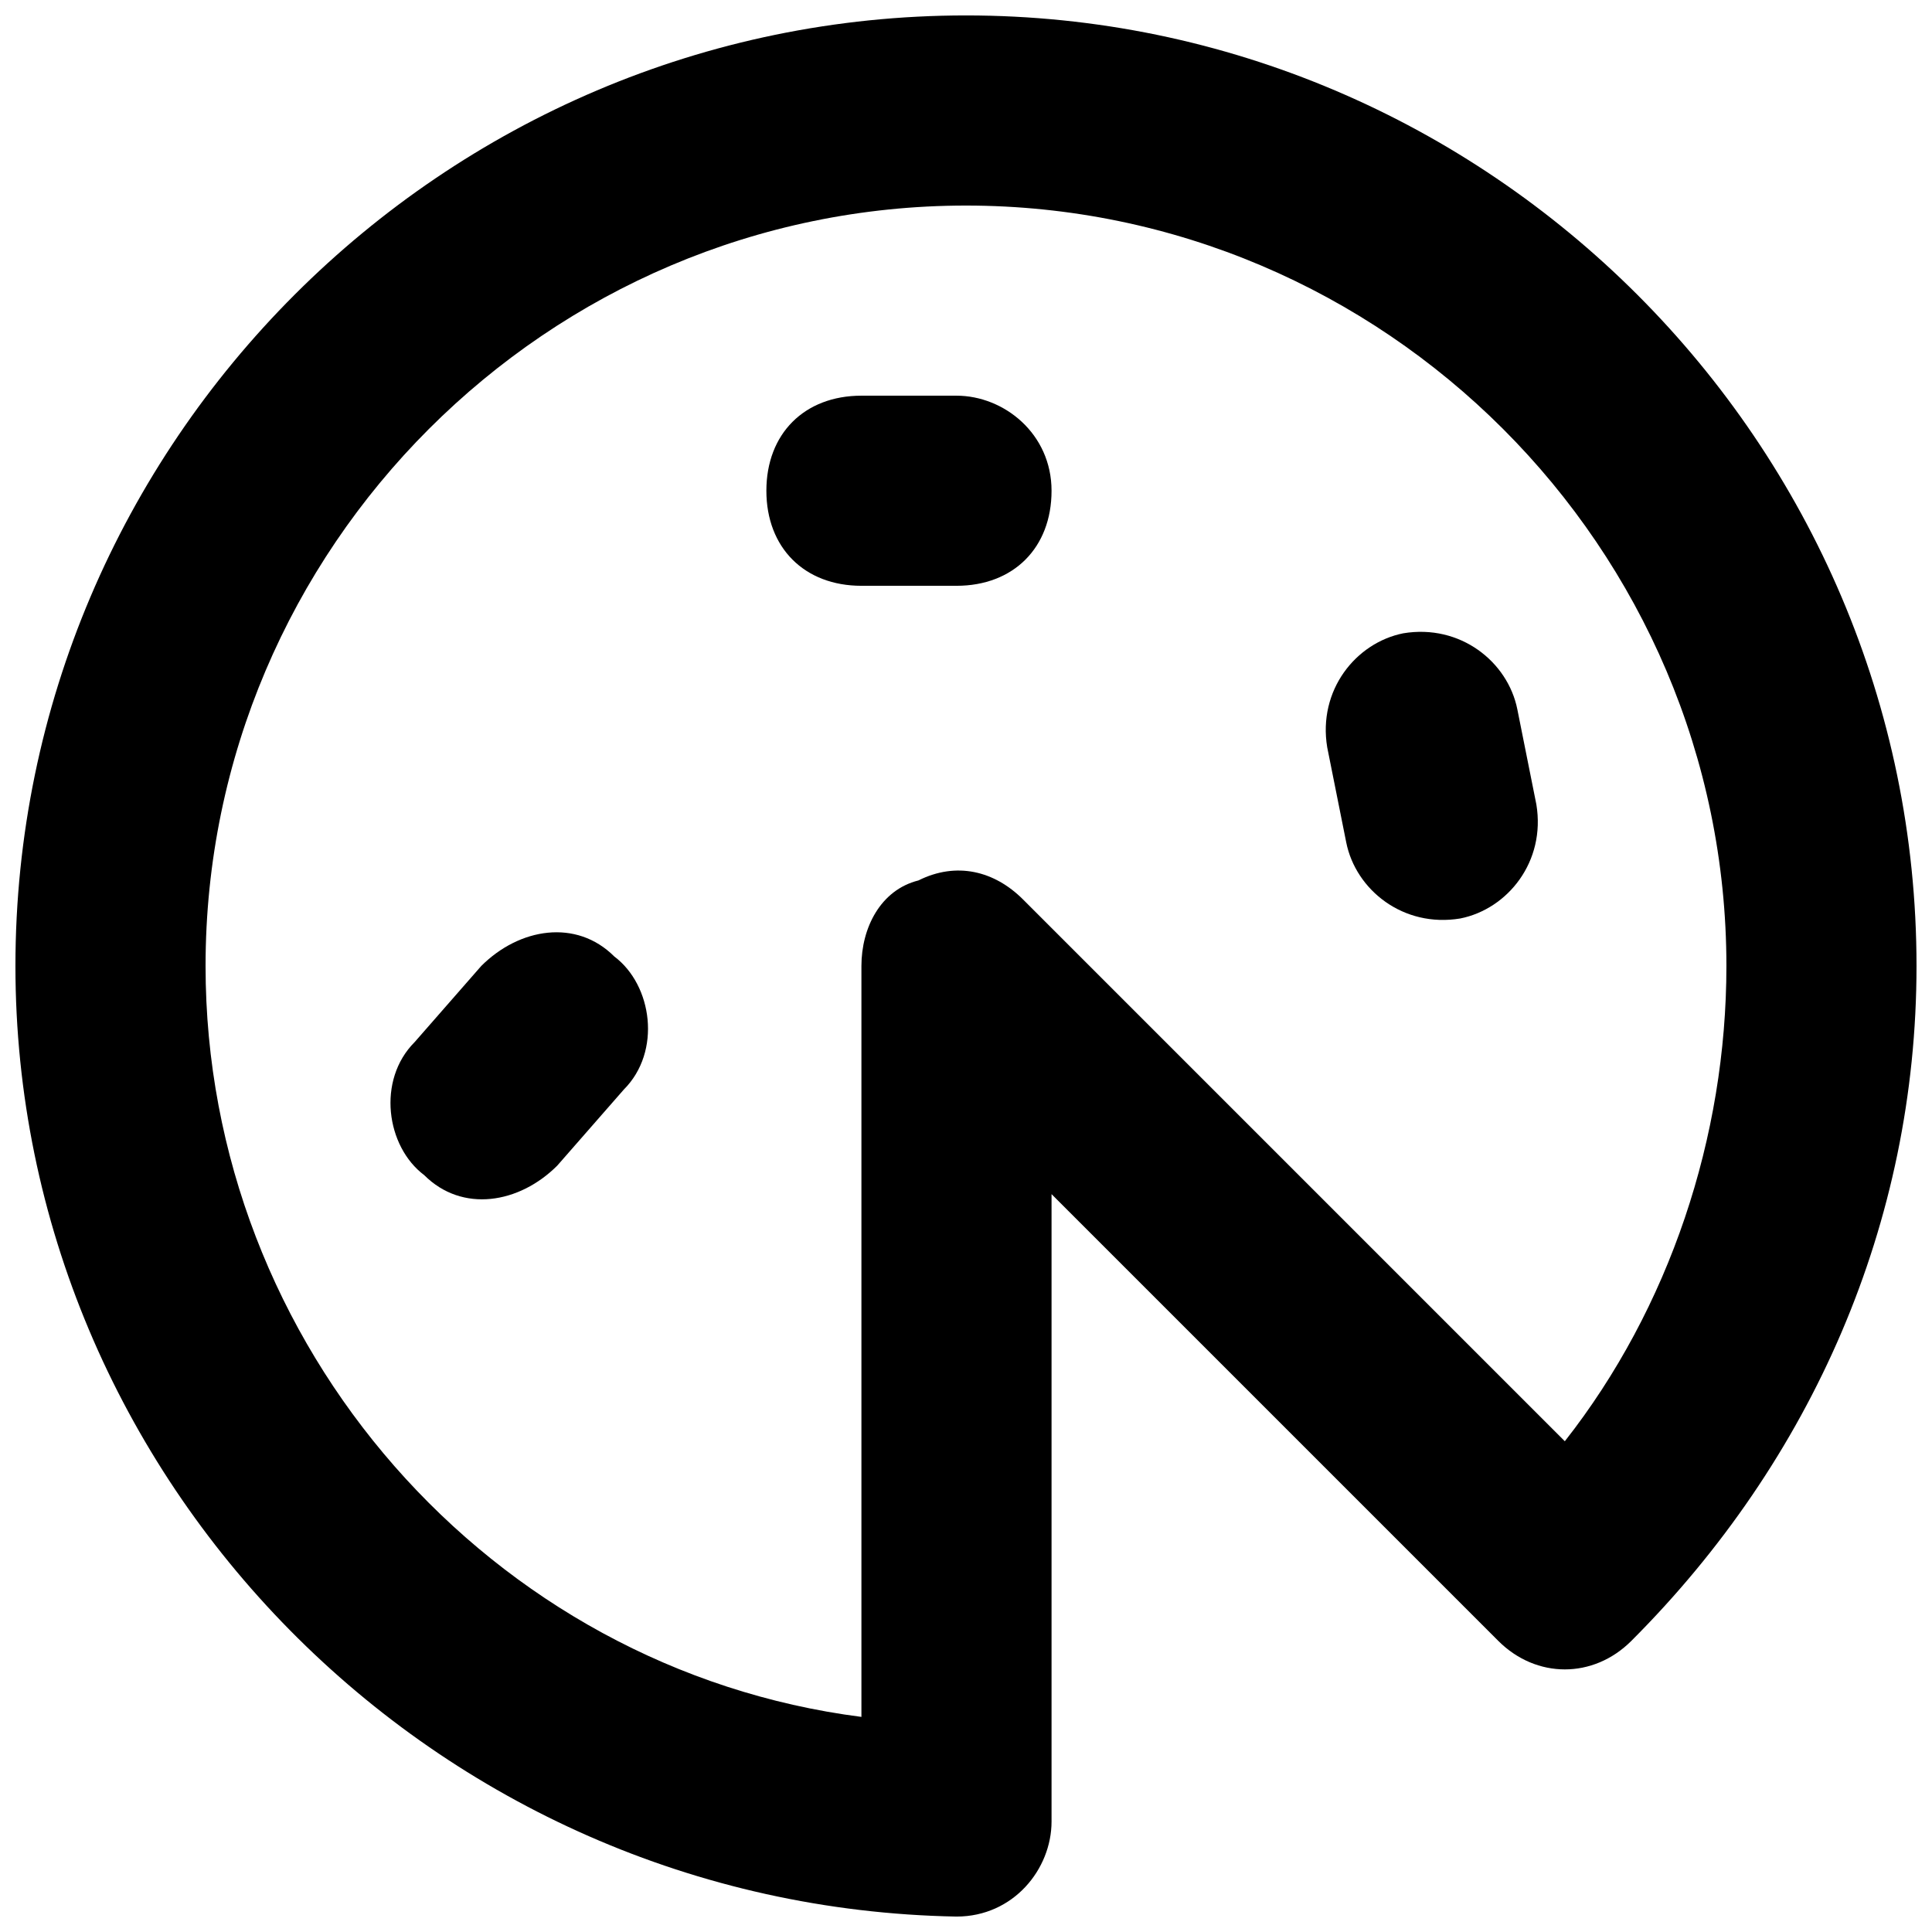 <?xml version="1.0" encoding="UTF-8"?>
<!-- Uploaded to: ICON Repo, www.svgrepo.com, Generator: ICON Repo Mixer Tools -->
<svg width="800px" height="800px" version="1.1" viewBox="144 144 512 512" xmlns="http://www.w3.org/2000/svg">
 <defs>
  <clipPath id="a">
   <path d="m148.09 148.09h503.81v503.81h-503.81z"/>
  </clipPath>
 </defs>
 <g clip-path="url(#a)">
  <path d="m400 148.09c-138.55 0-251.91 113.36-251.91 251.91 0 136.03 110.84 249.39 249.39 251.91 15.113 0 25.191-12.594 25.191-25.191v-166.26l118.39 118.39c10.078 10.078 25.191 10.078 35.266 0 47.863-47.863 75.57-110.84 75.57-178.85 0-138.55-113.36-251.91-251.9-251.91zm158.7 377.86-143.59-143.59c-7.559-7.555-17.633-10.074-27.711-5.035-10.074 2.519-15.113 12.594-15.113 22.672v199c-98.242-12.598-173.81-98.242-173.81-199 0-110.84 90.688-201.52 201.52-201.52 110.84 0 201.52 90.688 201.52 201.52 0 45.34-15.117 90.684-42.824 125.95z"/>
 </g>
 <path d="m397.48 248.86h-25.191c-15.113 0-25.191 10.078-25.191 25.191s10.078 25.191 25.191 25.191h25.191c15.113 0 25.191-10.078 25.191-25.191s-12.598-25.191-25.191-25.191z"/>
 <path d="m271.53 400-17.633 20.152c-10.078 10.078-7.559 27.711 2.519 35.266 10.078 10.078 25.191 7.559 35.266-2.519l17.633-20.152c10.078-10.078 7.559-27.711-2.519-35.266-10.074-10.078-25.191-7.559-35.266 2.519z"/>
 <path d="m515.88 311.83c-12.594 2.519-22.672 15.113-20.152 30.23l5.039 25.191c2.519 12.594 15.113 22.672 30.23 20.152 12.594-2.519 22.672-15.113 20.152-30.23l-5.039-25.191c-2.519-12.594-15.117-22.672-30.23-20.152z"/>
</svg>